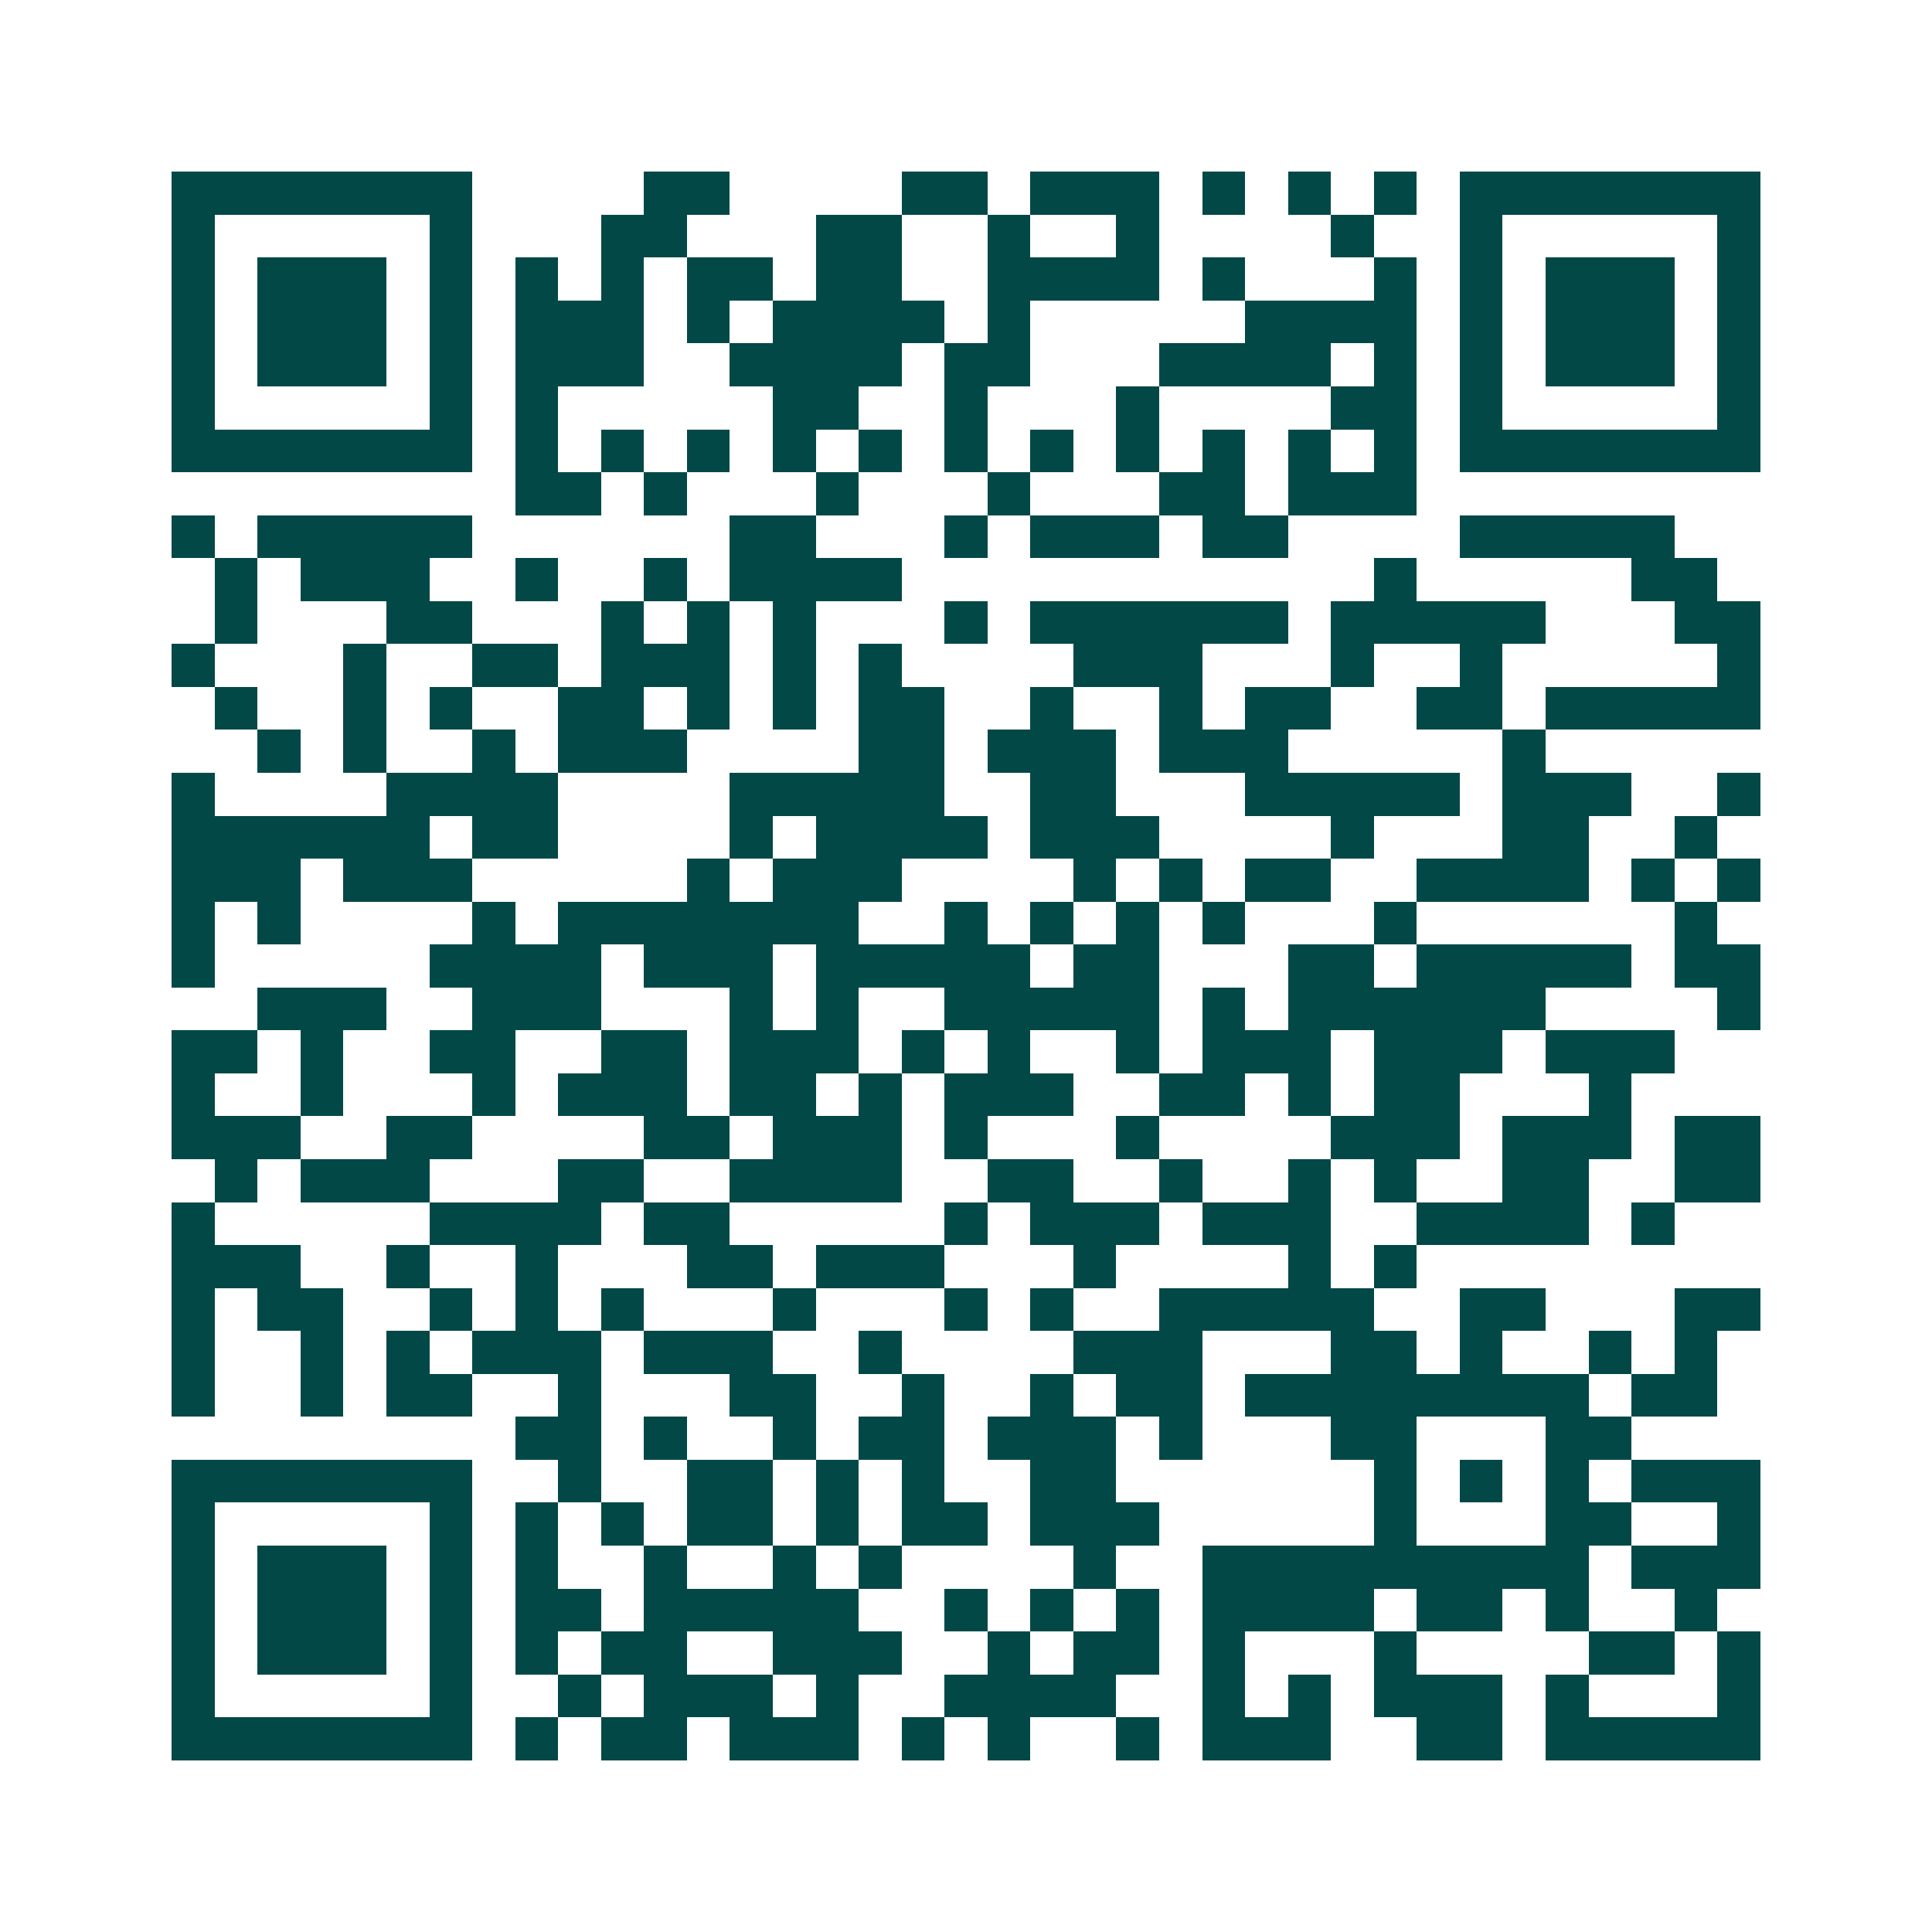 <svg xmlns="http://www.w3.org/2000/svg" width="200" height="200" viewBox="0 0 45 45" shape-rendering="crispEdges"><path fill="#ffffff" d="M0 0h45v45H0z"/><path stroke="#014847" d="M4 4.5h7m4 0h2m4 0h2m1 0h3m1 0h1m1 0h1m1 0h1m1 0h7M4 5.5h1m5 0h1m3 0h2m3 0h2m2 0h1m2 0h1m4 0h1m2 0h1m5 0h1M4 6.5h1m1 0h3m1 0h1m1 0h1m1 0h1m1 0h2m1 0h2m2 0h4m1 0h1m3 0h1m1 0h1m1 0h3m1 0h1M4 7.5h1m1 0h3m1 0h1m1 0h3m1 0h1m1 0h4m1 0h1m5 0h4m1 0h1m1 0h3m1 0h1M4 8.5h1m1 0h3m1 0h1m1 0h3m2 0h4m1 0h2m3 0h4m1 0h1m1 0h1m1 0h3m1 0h1M4 9.5h1m5 0h1m1 0h1m5 0h2m2 0h1m3 0h1m4 0h2m1 0h1m5 0h1M4 10.5h7m1 0h1m1 0h1m1 0h1m1 0h1m1 0h1m1 0h1m1 0h1m1 0h1m1 0h1m1 0h1m1 0h1m1 0h7M12 11.5h2m1 0h1m3 0h1m3 0h1m3 0h2m1 0h3M4 12.5h1m1 0h5m6 0h2m3 0h1m1 0h3m1 0h2m4 0h5M5 13.5h1m1 0h3m2 0h1m2 0h1m1 0h4m11 0h1m5 0h2M5 14.5h1m3 0h2m3 0h1m1 0h1m1 0h1m3 0h1m1 0h6m1 0h5m3 0h2M4 15.5h1m3 0h1m2 0h2m1 0h3m1 0h1m1 0h1m4 0h3m3 0h1m2 0h1m5 0h1M5 16.5h1m2 0h1m1 0h1m2 0h2m1 0h1m1 0h1m1 0h2m2 0h1m2 0h1m1 0h2m2 0h2m1 0h5M6 17.5h1m1 0h1m2 0h1m1 0h3m4 0h2m1 0h3m1 0h3m5 0h1M4 18.5h1m4 0h4m4 0h5m2 0h2m3 0h5m1 0h3m2 0h1M4 19.5h6m1 0h2m4 0h1m1 0h4m1 0h3m4 0h1m3 0h2m2 0h1M4 20.5h3m1 0h3m5 0h1m1 0h3m4 0h1m1 0h1m1 0h2m2 0h4m1 0h1m1 0h1M4 21.5h1m1 0h1m4 0h1m1 0h7m2 0h1m1 0h1m1 0h1m1 0h1m3 0h1m6 0h1M4 22.5h1m5 0h4m1 0h3m1 0h5m1 0h2m3 0h2m1 0h5m1 0h2M6 23.5h3m2 0h3m3 0h1m1 0h1m2 0h5m1 0h1m1 0h6m4 0h1M4 24.5h2m1 0h1m2 0h2m2 0h2m1 0h3m1 0h1m1 0h1m2 0h1m1 0h3m1 0h3m1 0h3M4 25.5h1m2 0h1m3 0h1m1 0h3m1 0h2m1 0h1m1 0h3m2 0h2m1 0h1m1 0h2m3 0h1M4 26.5h3m2 0h2m4 0h2m1 0h3m1 0h1m3 0h1m4 0h3m1 0h3m1 0h2M5 27.5h1m1 0h3m3 0h2m2 0h4m2 0h2m2 0h1m2 0h1m1 0h1m2 0h2m2 0h2M4 28.5h1m5 0h4m1 0h2m5 0h1m1 0h3m1 0h3m2 0h4m1 0h1M4 29.5h3m2 0h1m2 0h1m3 0h2m1 0h3m3 0h1m4 0h1m1 0h1M4 30.5h1m1 0h2m2 0h1m1 0h1m1 0h1m3 0h1m3 0h1m1 0h1m2 0h5m2 0h2m3 0h2M4 31.5h1m2 0h1m1 0h1m1 0h3m1 0h3m2 0h1m4 0h3m3 0h2m1 0h1m2 0h1m1 0h1M4 32.5h1m2 0h1m1 0h2m2 0h1m3 0h2m2 0h1m2 0h1m1 0h2m1 0h8m1 0h2M12 33.5h2m1 0h1m2 0h1m1 0h2m1 0h3m1 0h1m3 0h2m3 0h2M4 34.5h7m2 0h1m2 0h2m1 0h1m1 0h1m2 0h2m6 0h1m1 0h1m1 0h1m1 0h3M4 35.5h1m5 0h1m1 0h1m1 0h1m1 0h2m1 0h1m1 0h2m1 0h3m5 0h1m3 0h2m2 0h1M4 36.5h1m1 0h3m1 0h1m1 0h1m2 0h1m2 0h1m1 0h1m4 0h1m2 0h9m1 0h3M4 37.5h1m1 0h3m1 0h1m1 0h2m1 0h5m2 0h1m1 0h1m1 0h1m1 0h4m1 0h2m1 0h1m2 0h1M4 38.5h1m1 0h3m1 0h1m1 0h1m1 0h2m2 0h3m2 0h1m1 0h2m1 0h1m3 0h1m4 0h2m1 0h1M4 39.5h1m5 0h1m2 0h1m1 0h3m1 0h1m2 0h4m2 0h1m1 0h1m1 0h3m1 0h1m3 0h1M4 40.5h7m1 0h1m1 0h2m1 0h3m1 0h1m1 0h1m2 0h1m1 0h3m2 0h2m1 0h5"/></svg>
